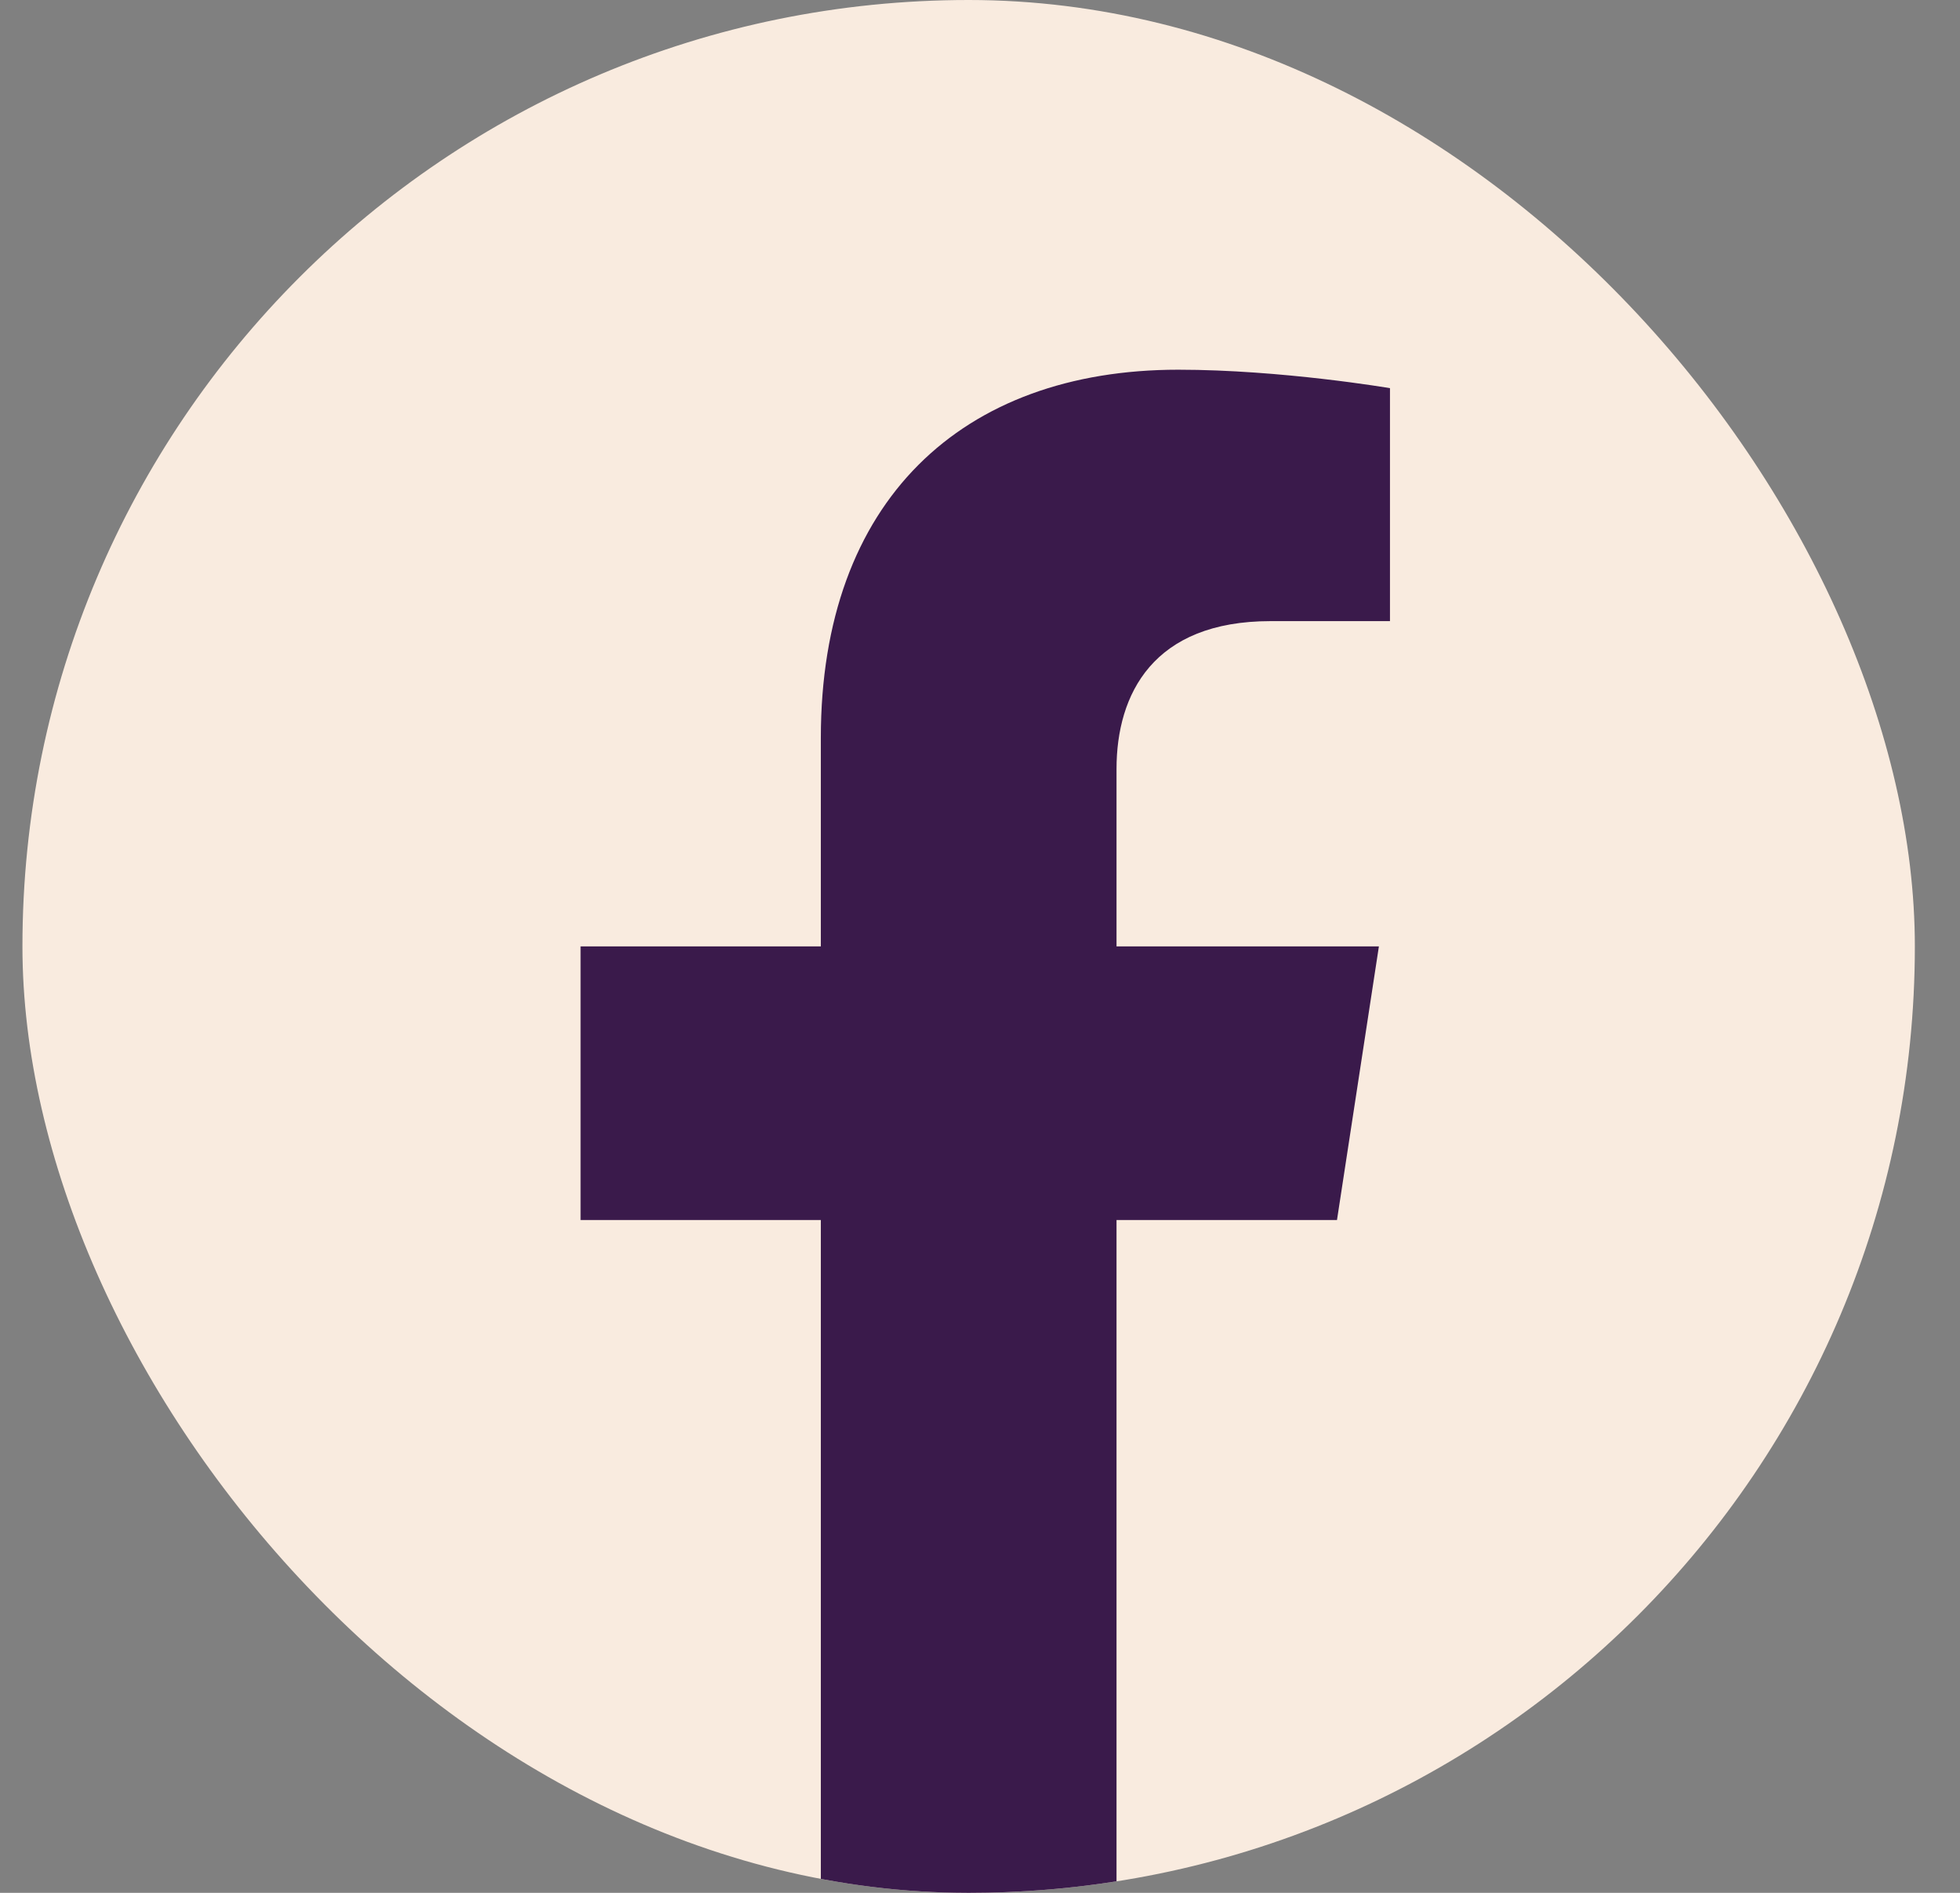 <svg width="29" height="28" viewBox="0 0 29 28" fill="none" xmlns="http://www.w3.org/2000/svg">
<rect x="0" y="0" width="29" height="28" fill="#808080" stroke="none"/>
<g clip-path="url(#clip0_351_474)">
<rect x="0.332" width="28" height="28" rx="14" fill="#F9EBDF"/>
<path d="M19.782 18.047L20.402 14H16.52V11.375C16.52 10.268 17.061 9.188 18.8 9.188H20.566V5.742C20.566 5.742 18.964 5.469 17.433 5.469C14.234 5.469 12.145 7.407 12.145 10.916V14H8.59V18.047H12.145V27.83C12.858 27.943 13.588 28 14.332 28C15.076 28 15.806 27.943 16.52 27.83V18.047H19.782Z" fill="#3A1A4B"/>
</g>
<defs>
<clipPath id="clip0_351_474">
<rect x="0.332" width="28" height="28" rx="14" fill="white"/>
</clipPath>
</defs>
</svg>
